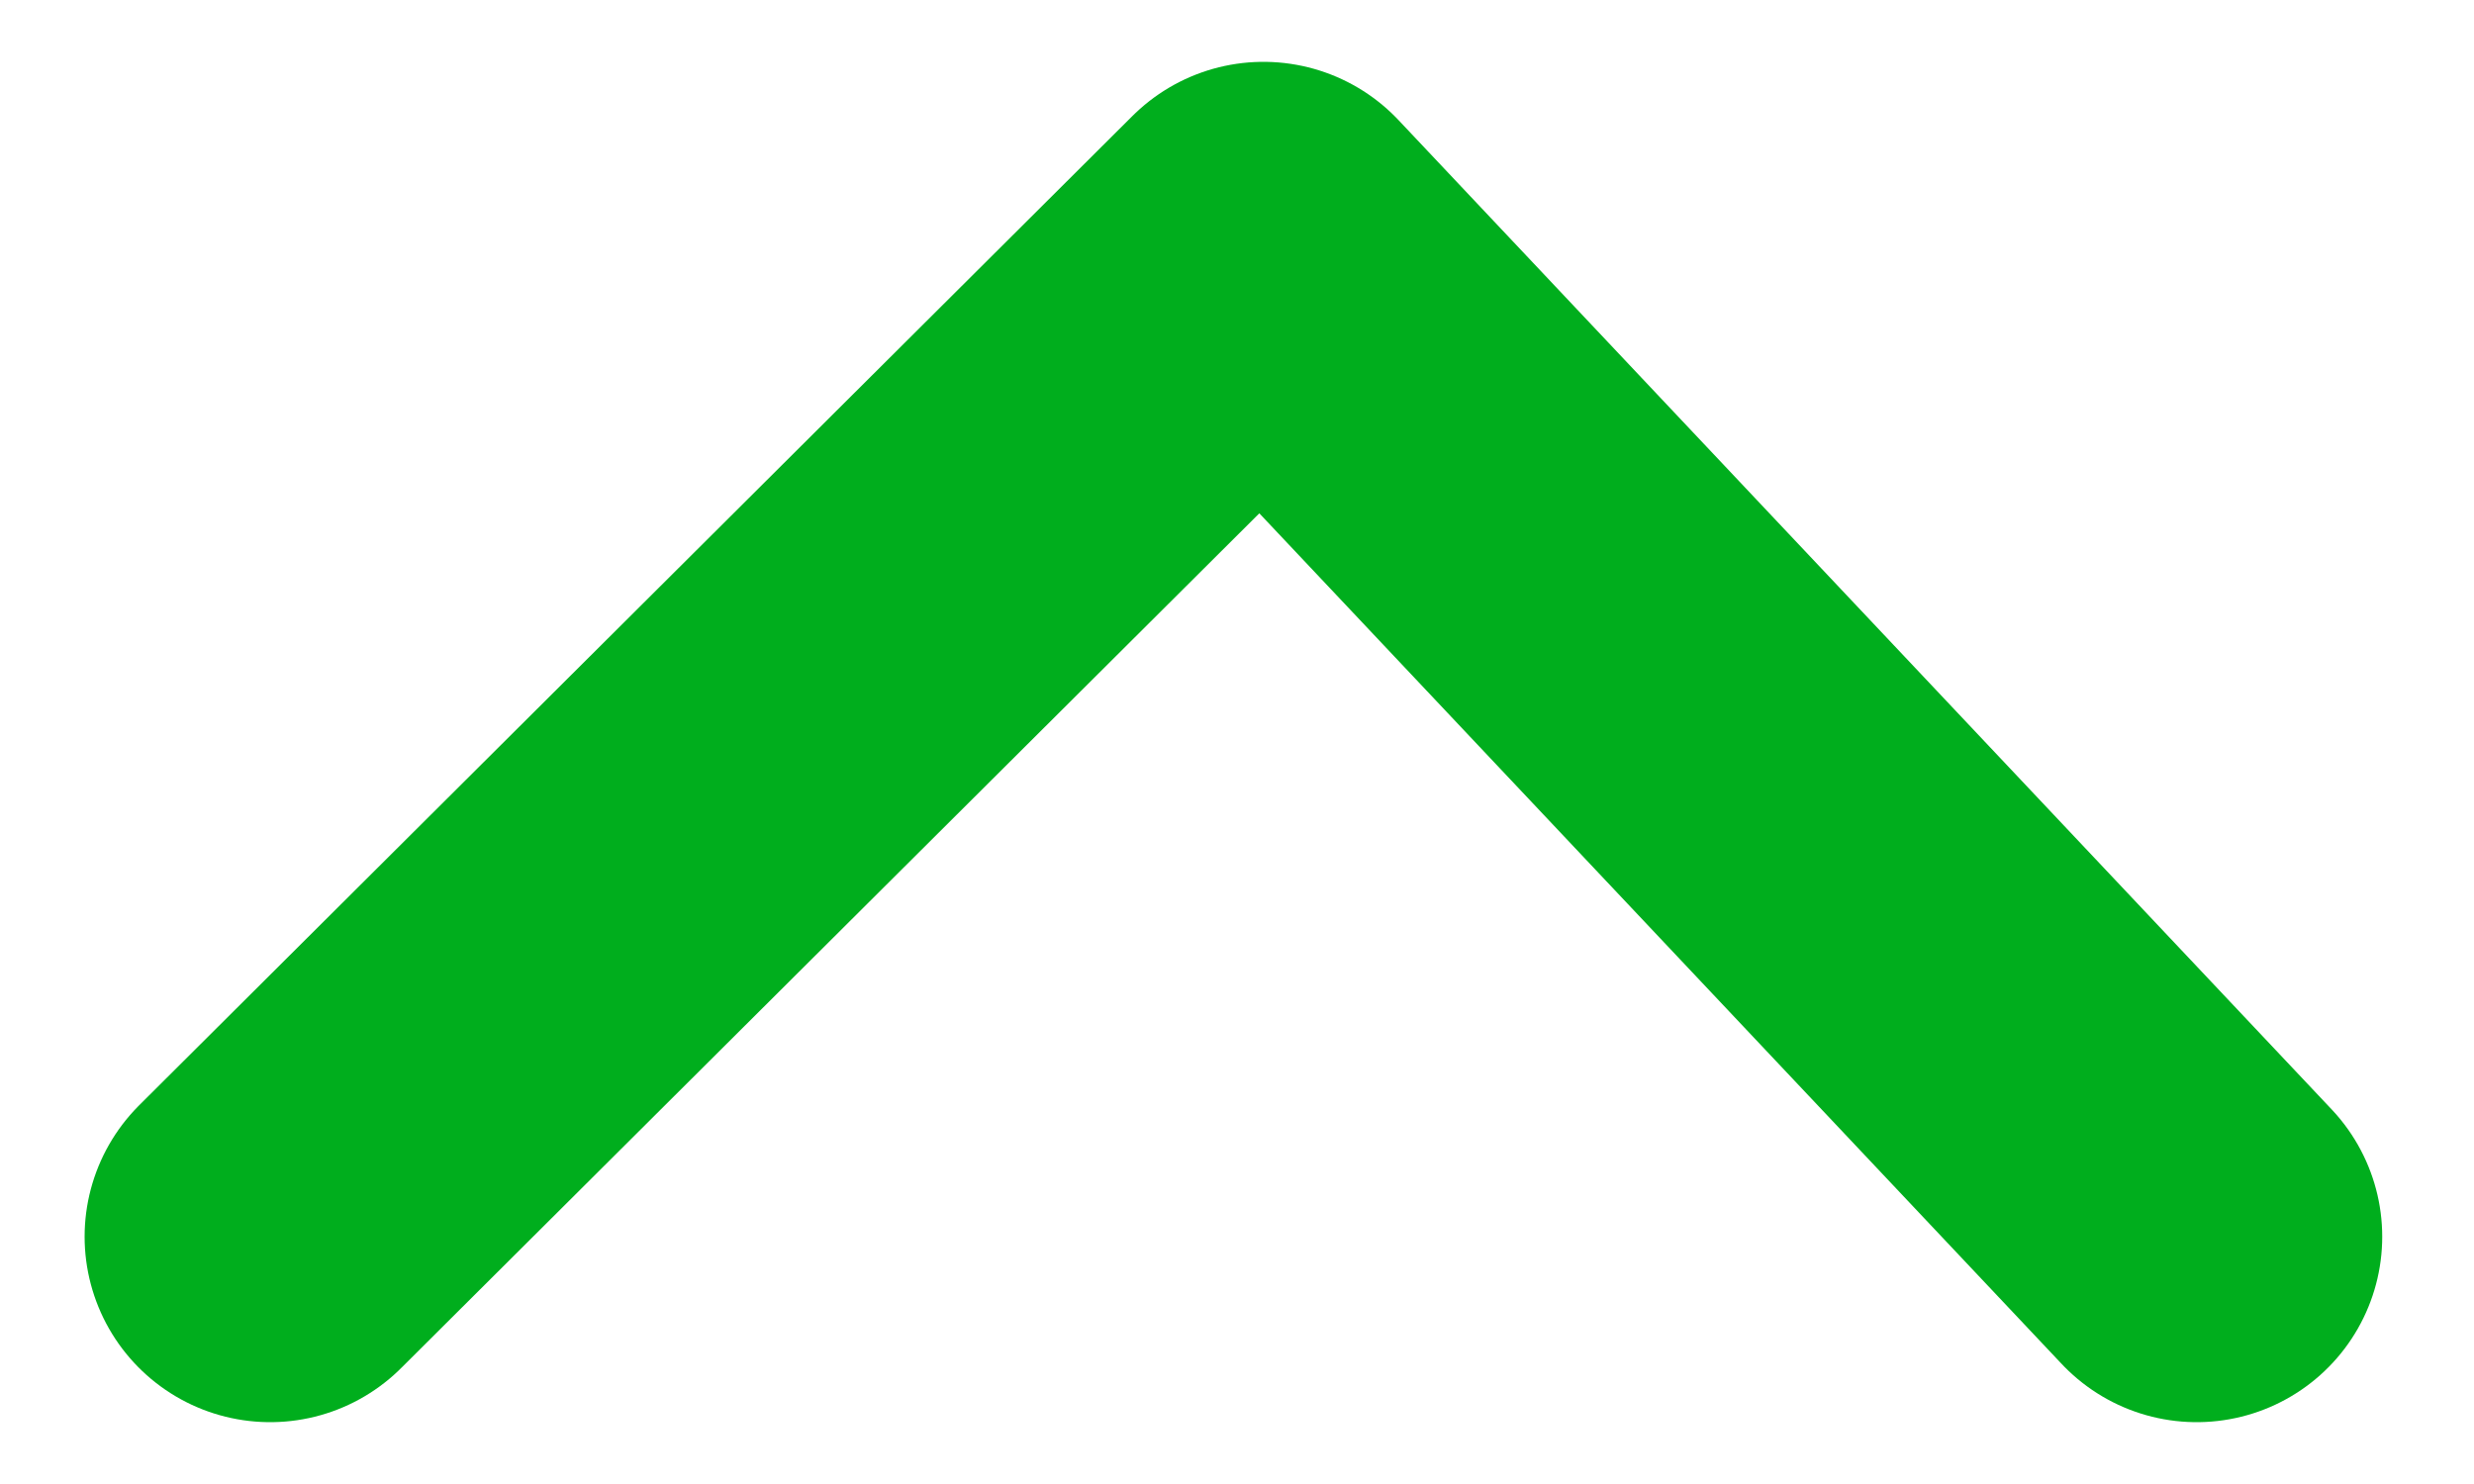 <svg width="10" height="6" viewBox="0 0 10 6" fill="none" xmlns="http://www.w3.org/2000/svg">
<path d="M1.092 5L5.107 1L8.879 5" stroke="#00AE1D" stroke-width="1.5" stroke-linecap="round" stroke-linejoin="round"/>
</svg>
